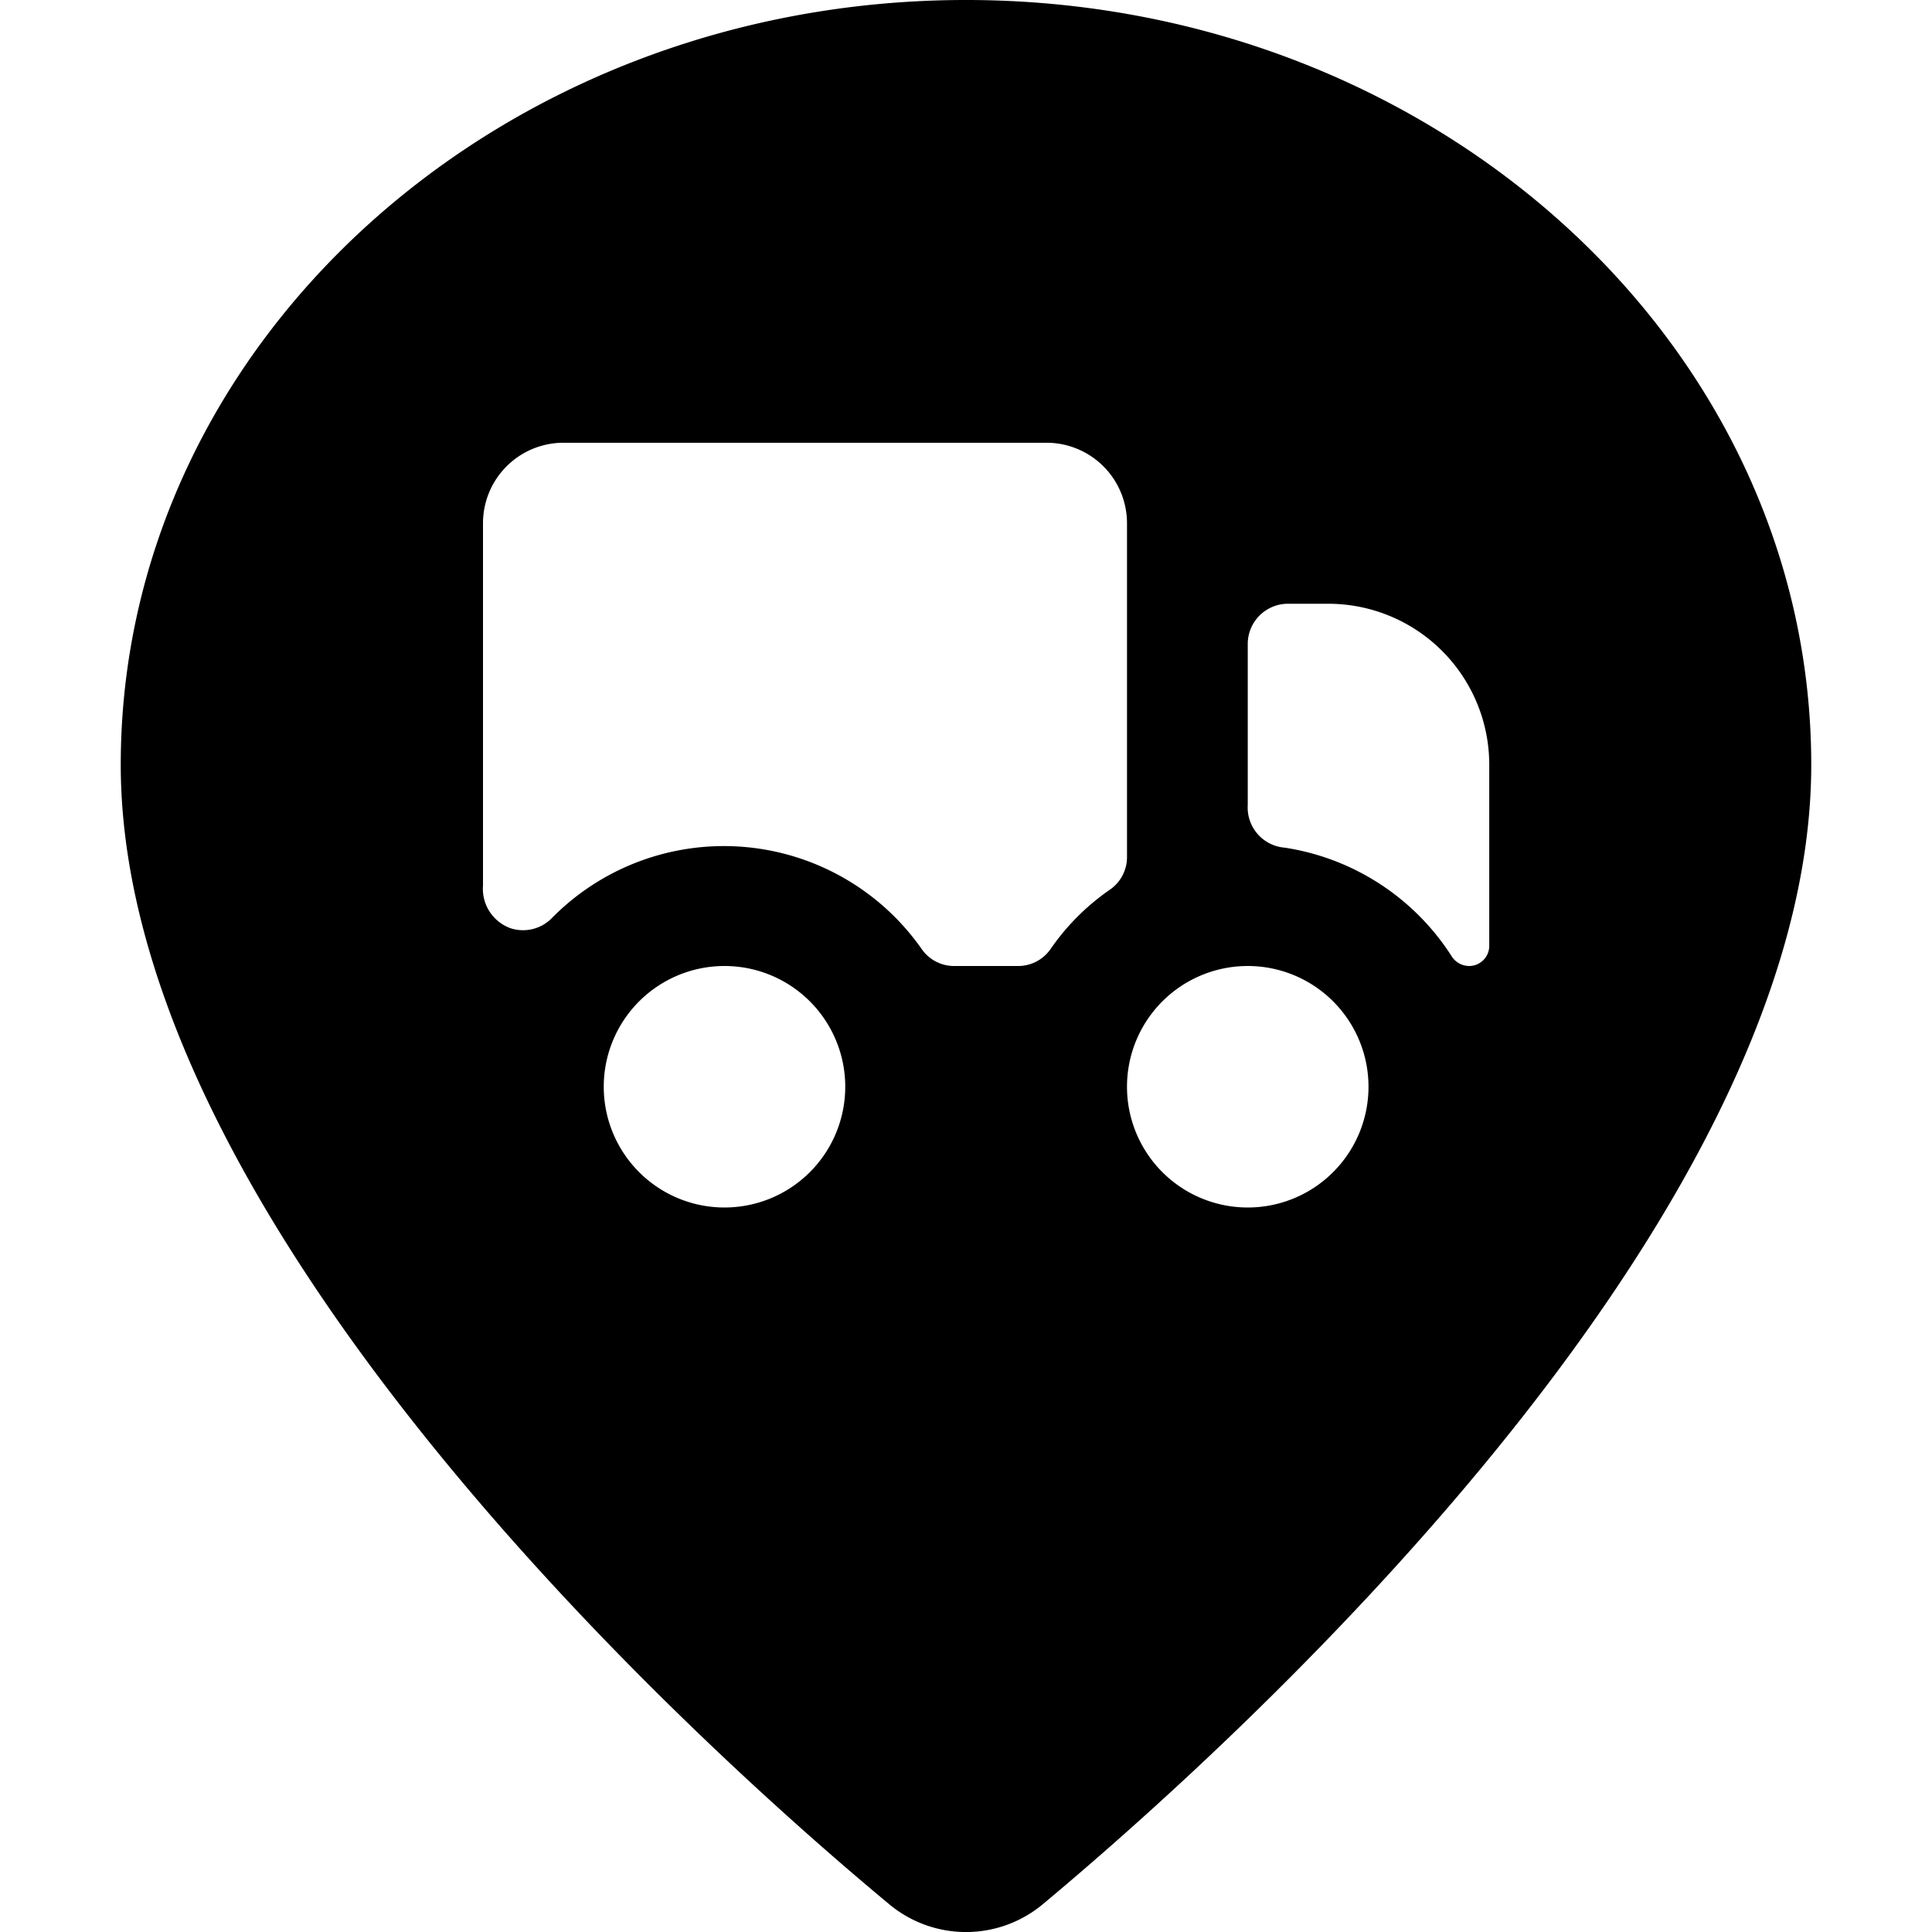 <svg xmlns="http://www.w3.org/2000/svg" viewBox="0 0 24 24"><path d="M12 0C6.21 0 1.5 4.26 1.5 9.5c0 5.75 7.3 12.29 9.54 14.15a1.49 1.49 0 0 0 1.92 0c2.24 -1.87 9.54 -8.4 9.54 -14.15C22.5 4.26 17.79 0 12 0ZM9 15a1.5 1.5 0 1 1 1.5 -1.5A1.5 1.5 0 0 1 9 15Zm4.05 -3.21a0.49 0.49 0 0 1 -0.41 0.21h-0.78a0.49 0.49 0 0 1 -0.41 -0.21 3 3 0 0 0 -4.59 -0.39 0.5 0.5 0 0 1 -0.52 0.13A0.52 0.52 0 0 1 6 11V6.5a1 1 0 0 1 1 -1h6a1 1 0 0 1 1 1v4.14a0.49 0.49 0 0 1 -0.21 0.41 2.89 2.89 0 0 0 -0.74 0.74ZM15.5 15a1.5 1.5 0 1 1 1.5 -1.5 1.5 1.5 0 0 1 -1.5 1.5Zm3 -3.25a0.25 0.25 0 0 1 -0.25 0.25 0.26 0.26 0 0 1 -0.21 -0.11 3 3 0 0 0 -2.08 -1.36 0.5 0.5 0 0 1 -0.46 -0.53V8a0.5 0.5 0 0 1 0.5 -0.5h0.5a2 2 0 0 1 2 2Z" fill="#000000" stroke-width="1"></path></svg>